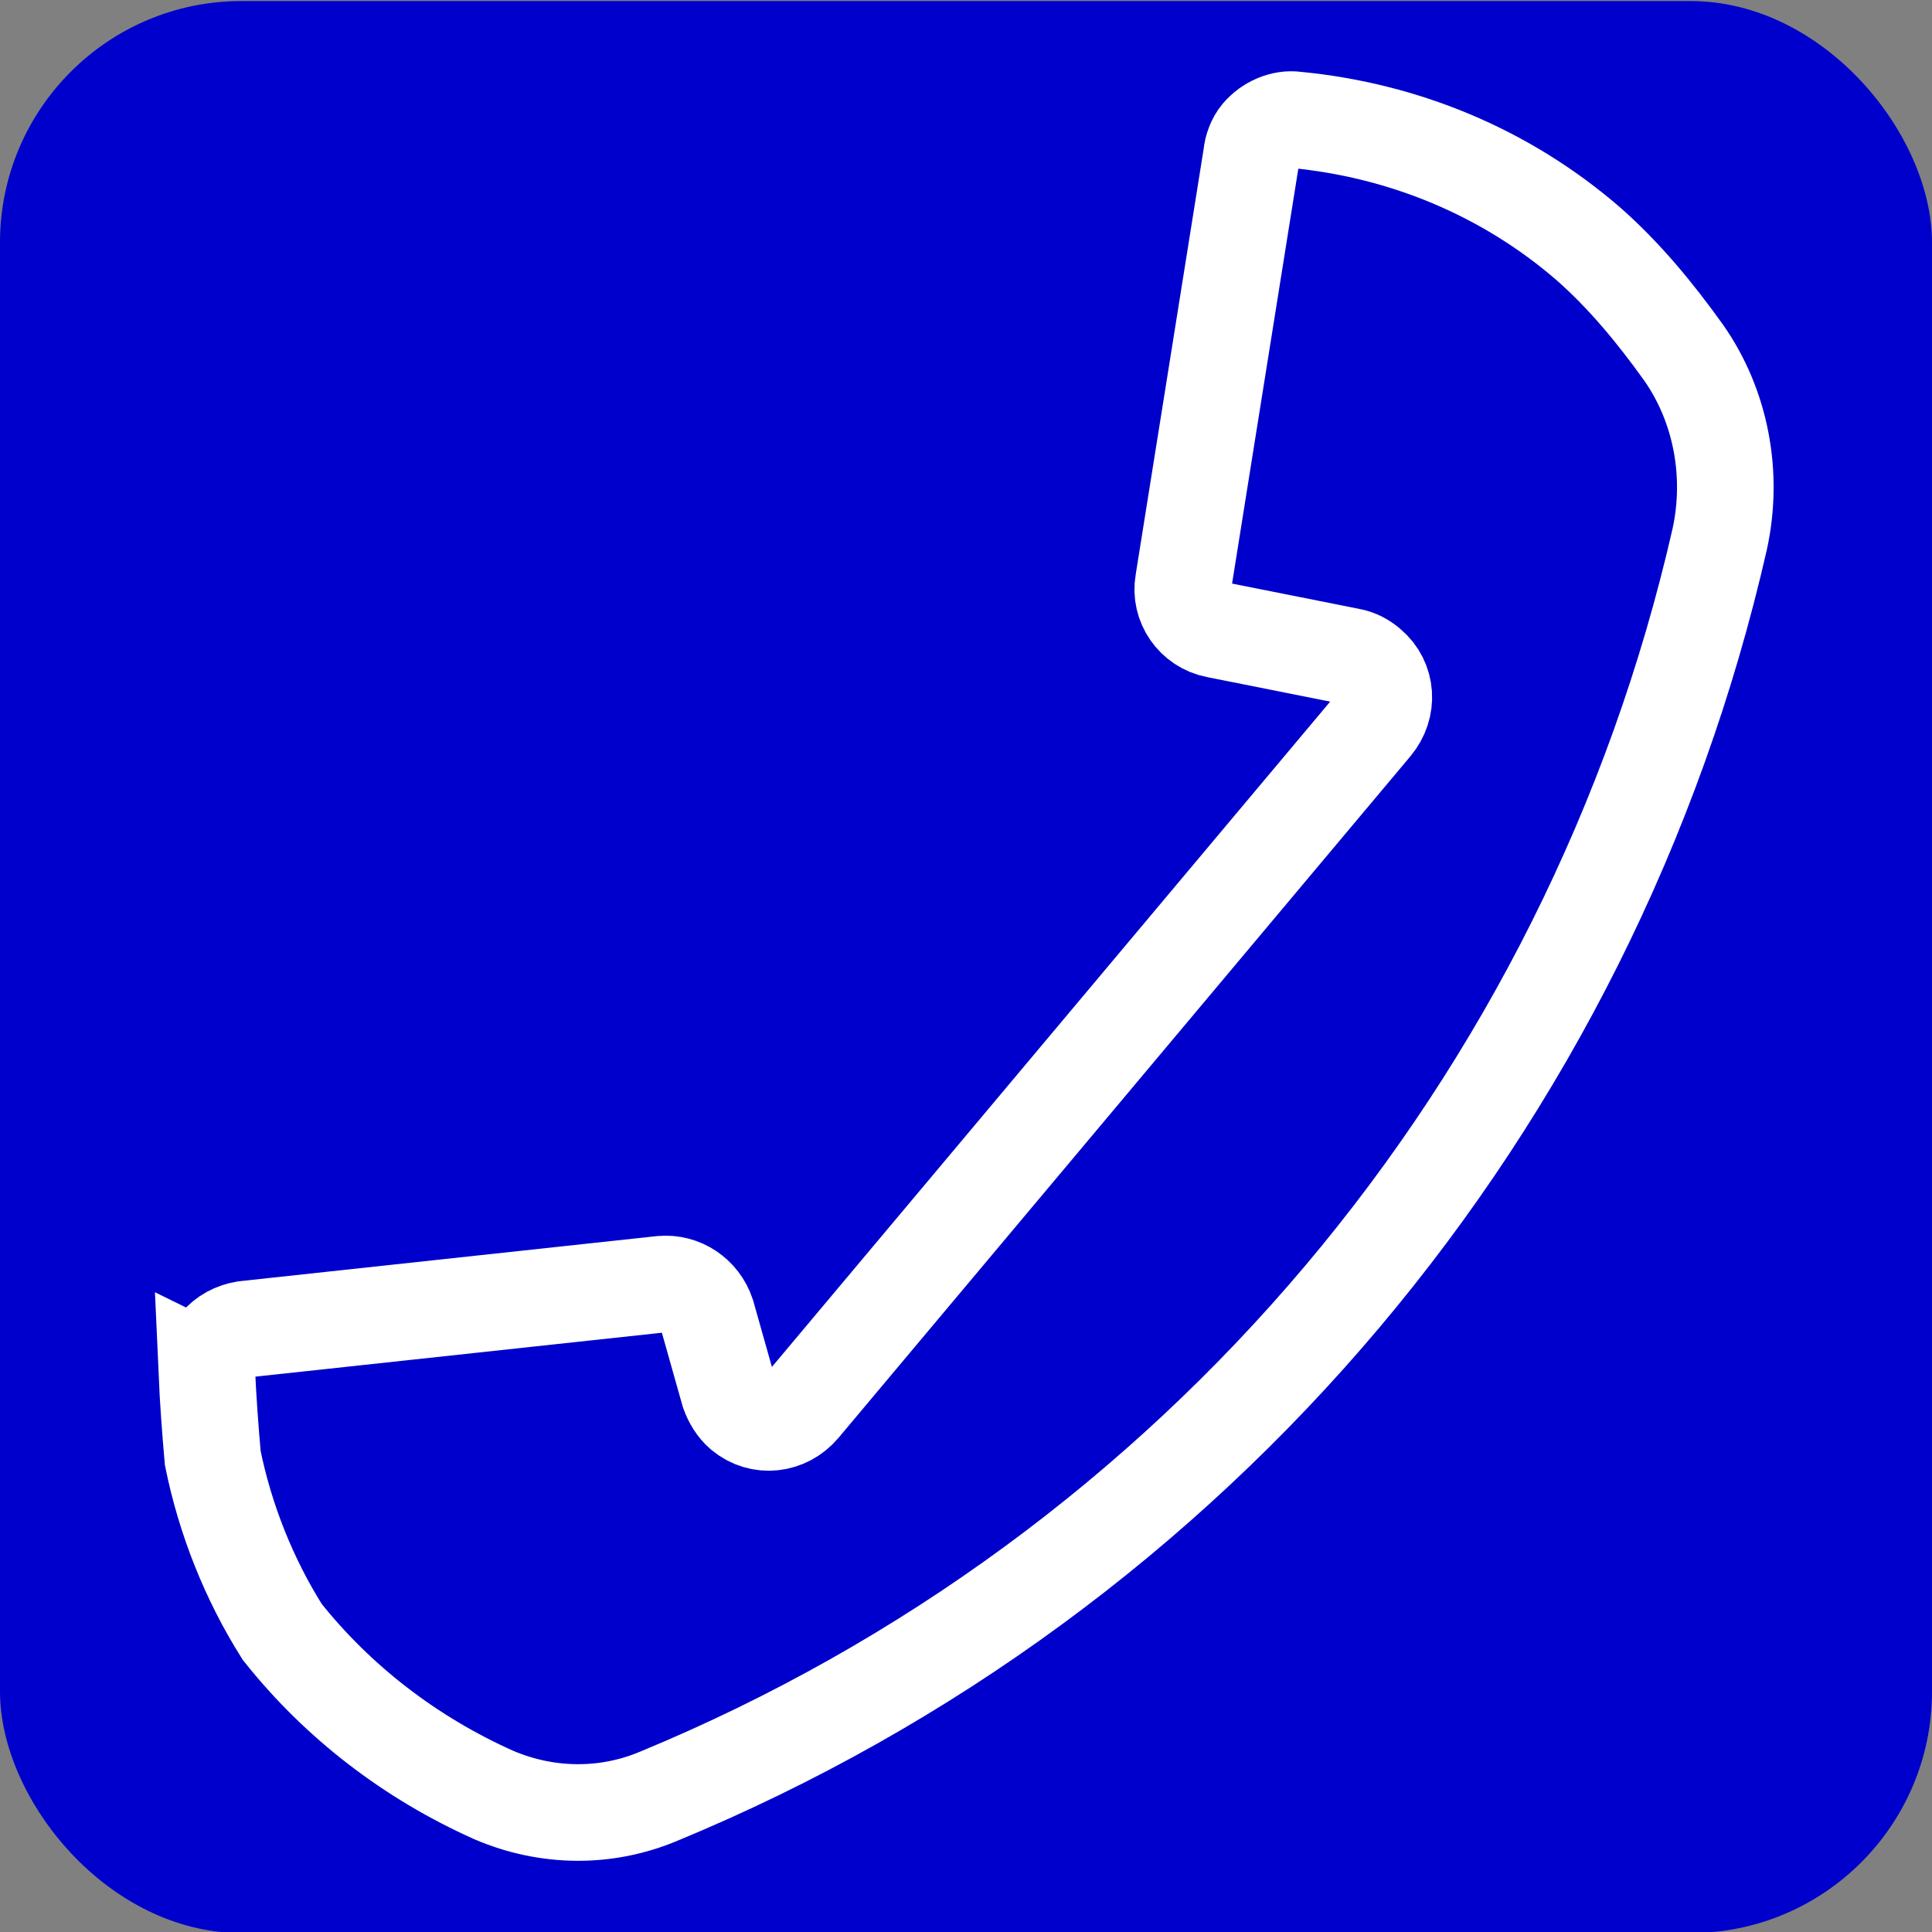 <?xml version="1.0" encoding="UTF-8" standalone="no"?>
<svg xmlns="http://www.w3.org/2000/svg" xmlns:sodipodi="http://sodipodi.sourceforge.net/DTD/sodipodi-0.dtd" xmlns:inkscape="http://www.inkscape.org/namespaces/inkscape" version="1.1" width="150" height="150" viewBox="0 0 24 24" preserveAspectRatio="xMinYMin meet">
 <rect x="0" y="0" width="24" height="24" fill="#808080" stroke="none"/>
 
 
<g><g><g><g><g inkscape:groupmode="layer" id="layer4" inkscape:label="Layer 1">
  <rect id="rect4368" width="24" height="24" y="0.013" rx="3" fill="#0000cc" stroke-linejoin="round" stroke-width="1.124"/>
 </g><g inkscape:groupmode="layer" id="layer2" inkscape:label="Lager 3">
  <path d="m 2.569,17.037 c 0.016,0.361 0.042,0.711 0.074,1.075 0.153,0.757 0.448,1.502 0.863,2.16 0.694,0.873 1.596,1.565 2.627,2.026 0.663,0.284 1.398,0.291 2.053,0.014 6.668,-2.757 11.573,-8.58 13.177,-15.615 0.175,-0.801 0.018,-1.655 -0.453,-2.323 -0.355,-0.495 -0.737,-0.956 -1.174,-1.341 -1.032,-0.895 -2.303,-1.416 -3.641,-1.544 -0.16,-0.022 -0.337,0.055 -0.448,0.187 -0.055,0.066 -0.093,0.166 -0.1,0.254 l -0.847,5.305 c -0.048,0.27 0.134,0.534 0.409,0.587 l 1.657,0.33 c 0.098,0.017 0.174,0.061 0.24,0.117 0.226,0.189 0.244,0.514 0.055,0.74 l 0,0 -7.103,8.465 c -0.189,0.226 -0.513,0.264 -0.738,0.075 -0.077,-0.065 -0.131,-0.157 -0.165,-0.251 l -0.274,-0.971 c -0.083,-0.248 -0.315,-0.396 -0.558,-0.375 l -5.182,0.56 c -0.131,0.022 -0.248,0.083 -0.336,0.188 -0.079,0.094 -0.119,0.22 -0.134,0.338 z" id="path4" inkscape:connector-curvature="0" fill="none" stroke="#ffffff" stroke-width="1.2"/>
 </g></g></g></g></g></svg>
